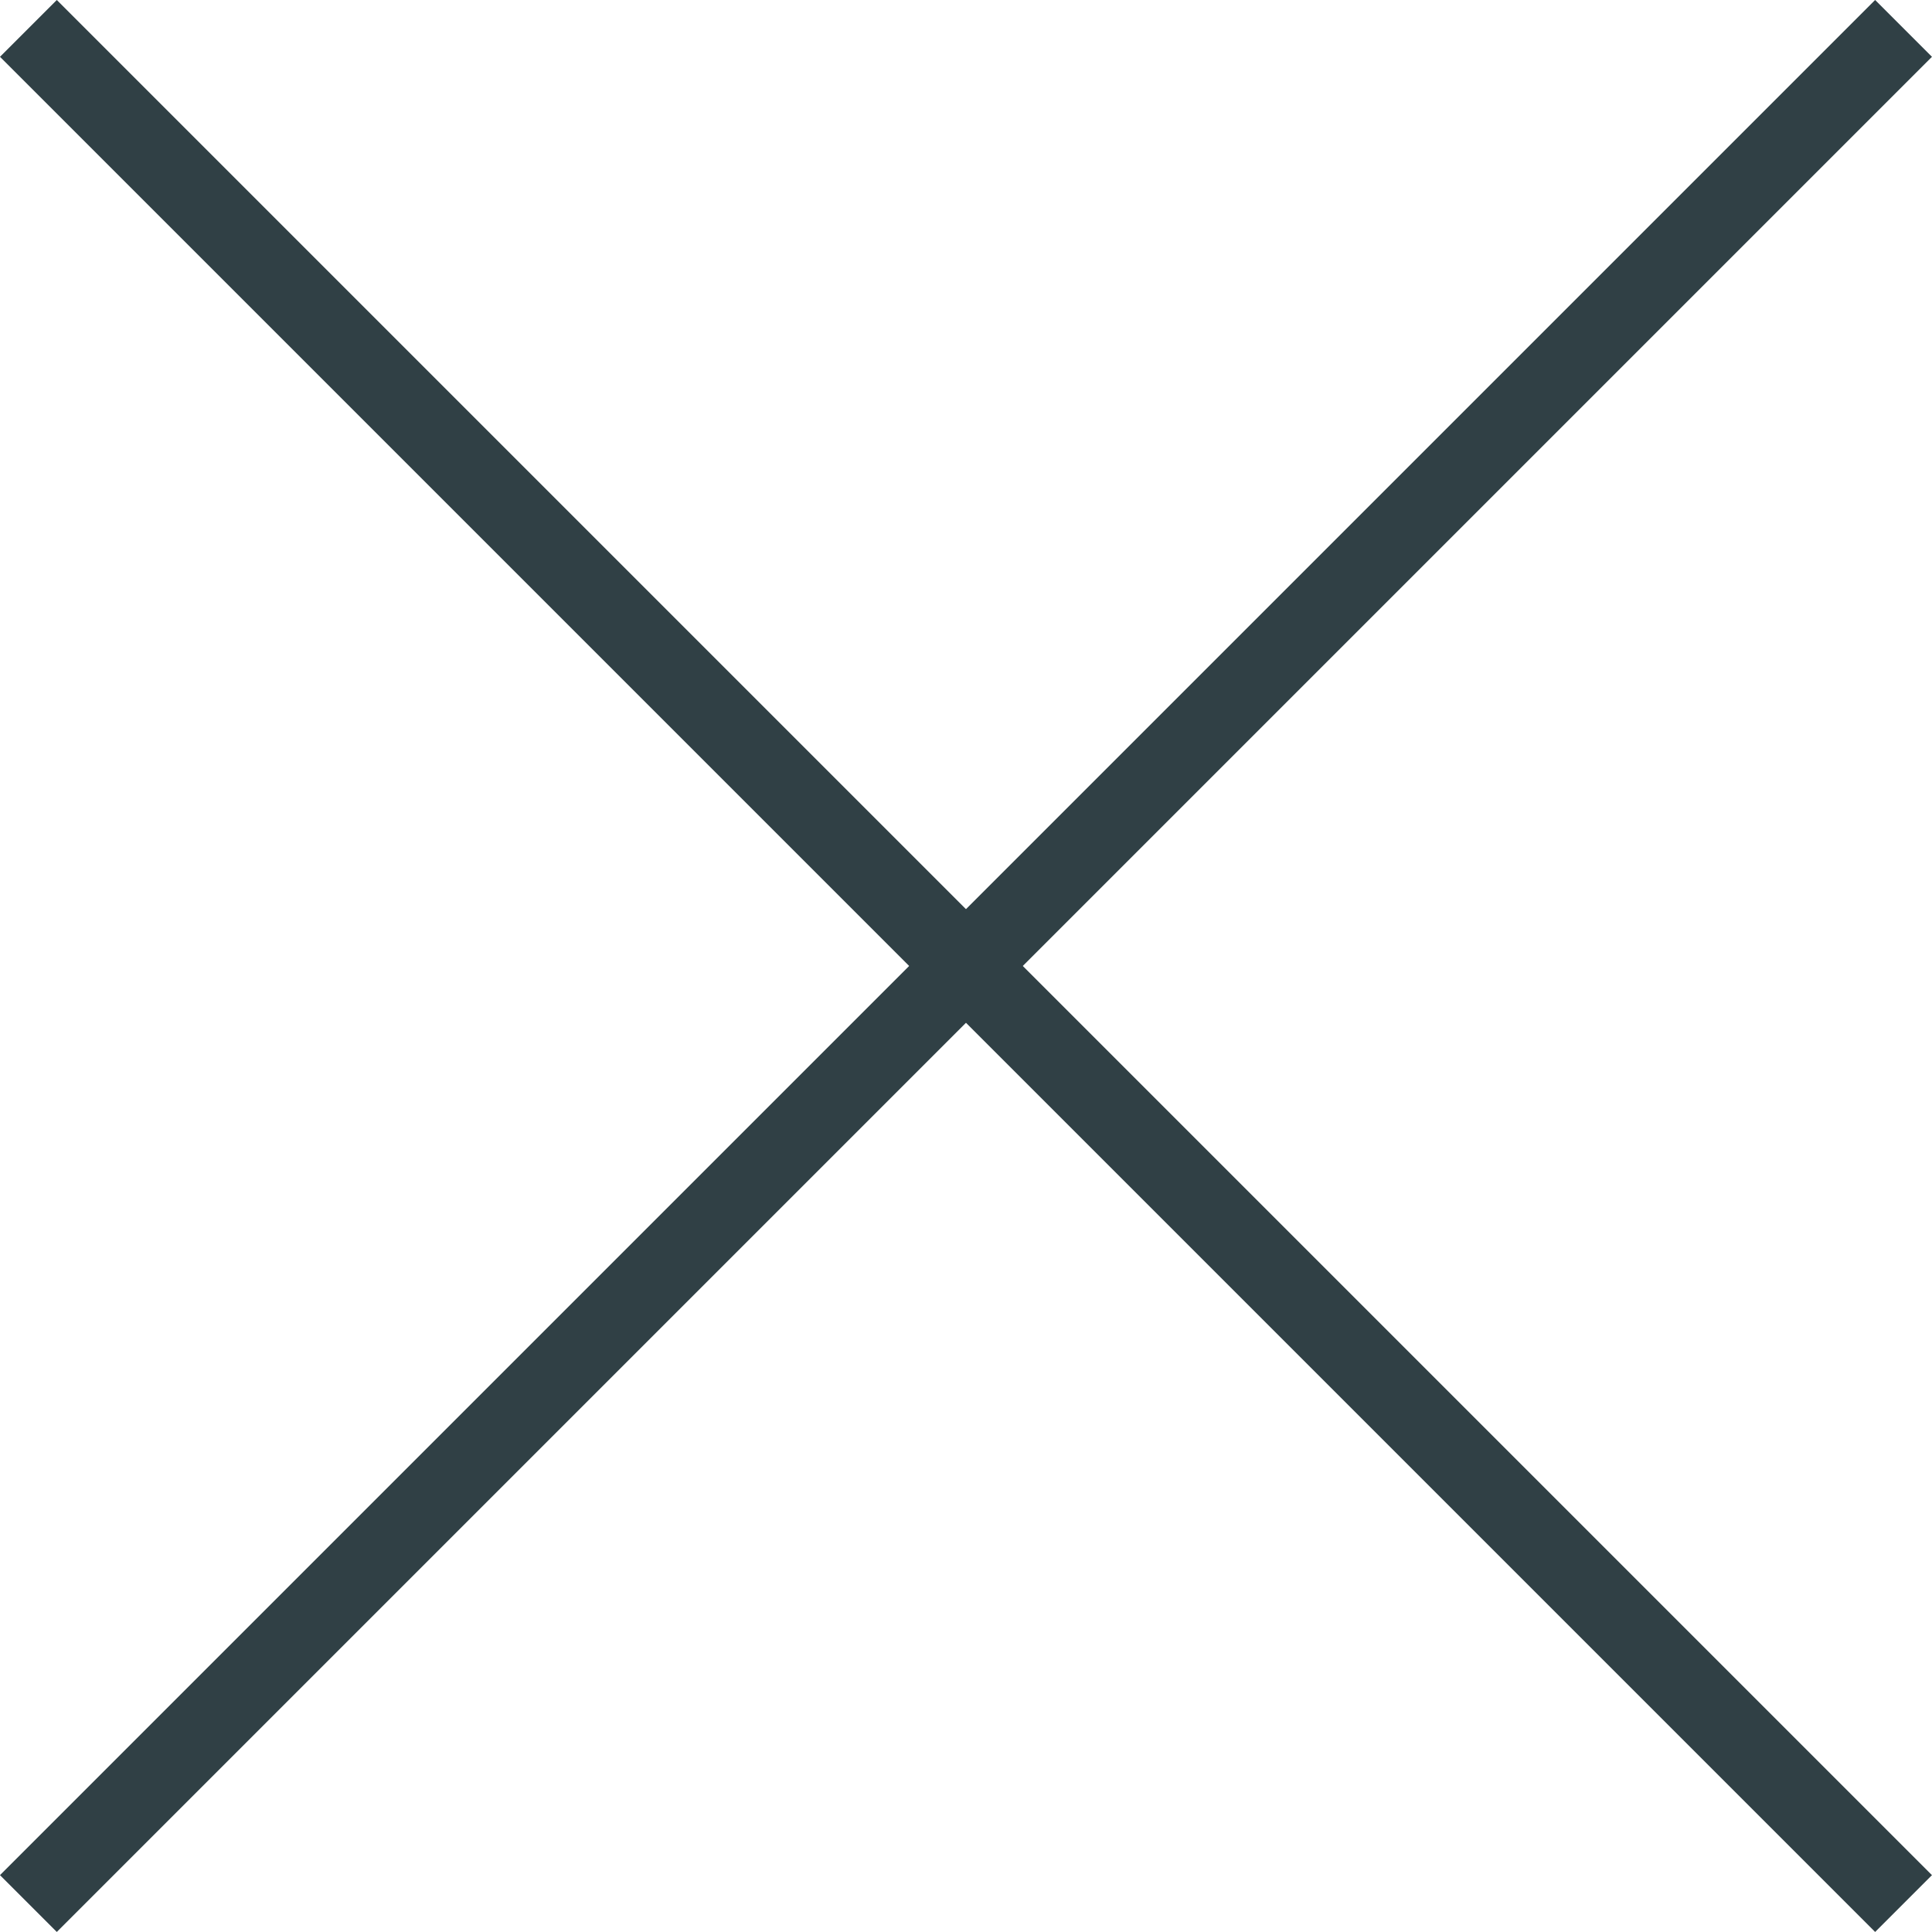 <svg xmlns="http://www.w3.org/2000/svg" width="36.061" height="36.061" viewBox="0 0 36.061 36.061"><g id="Group_77" data-name="Group 77" transform="translate(-81.97 -59.97)"><line id="Line_15" data-name="Line 15" y1="35" x2="35" transform="translate(82.5 60.5)" fill="none" stroke="#304045" stroke-width="1.5"></line><line id="Line_16" data-name="Line 16" x2="35" y2="35" transform="translate(82.5 60.5)" fill="none" stroke="#304045" stroke-width="1.5"></line></g></svg>